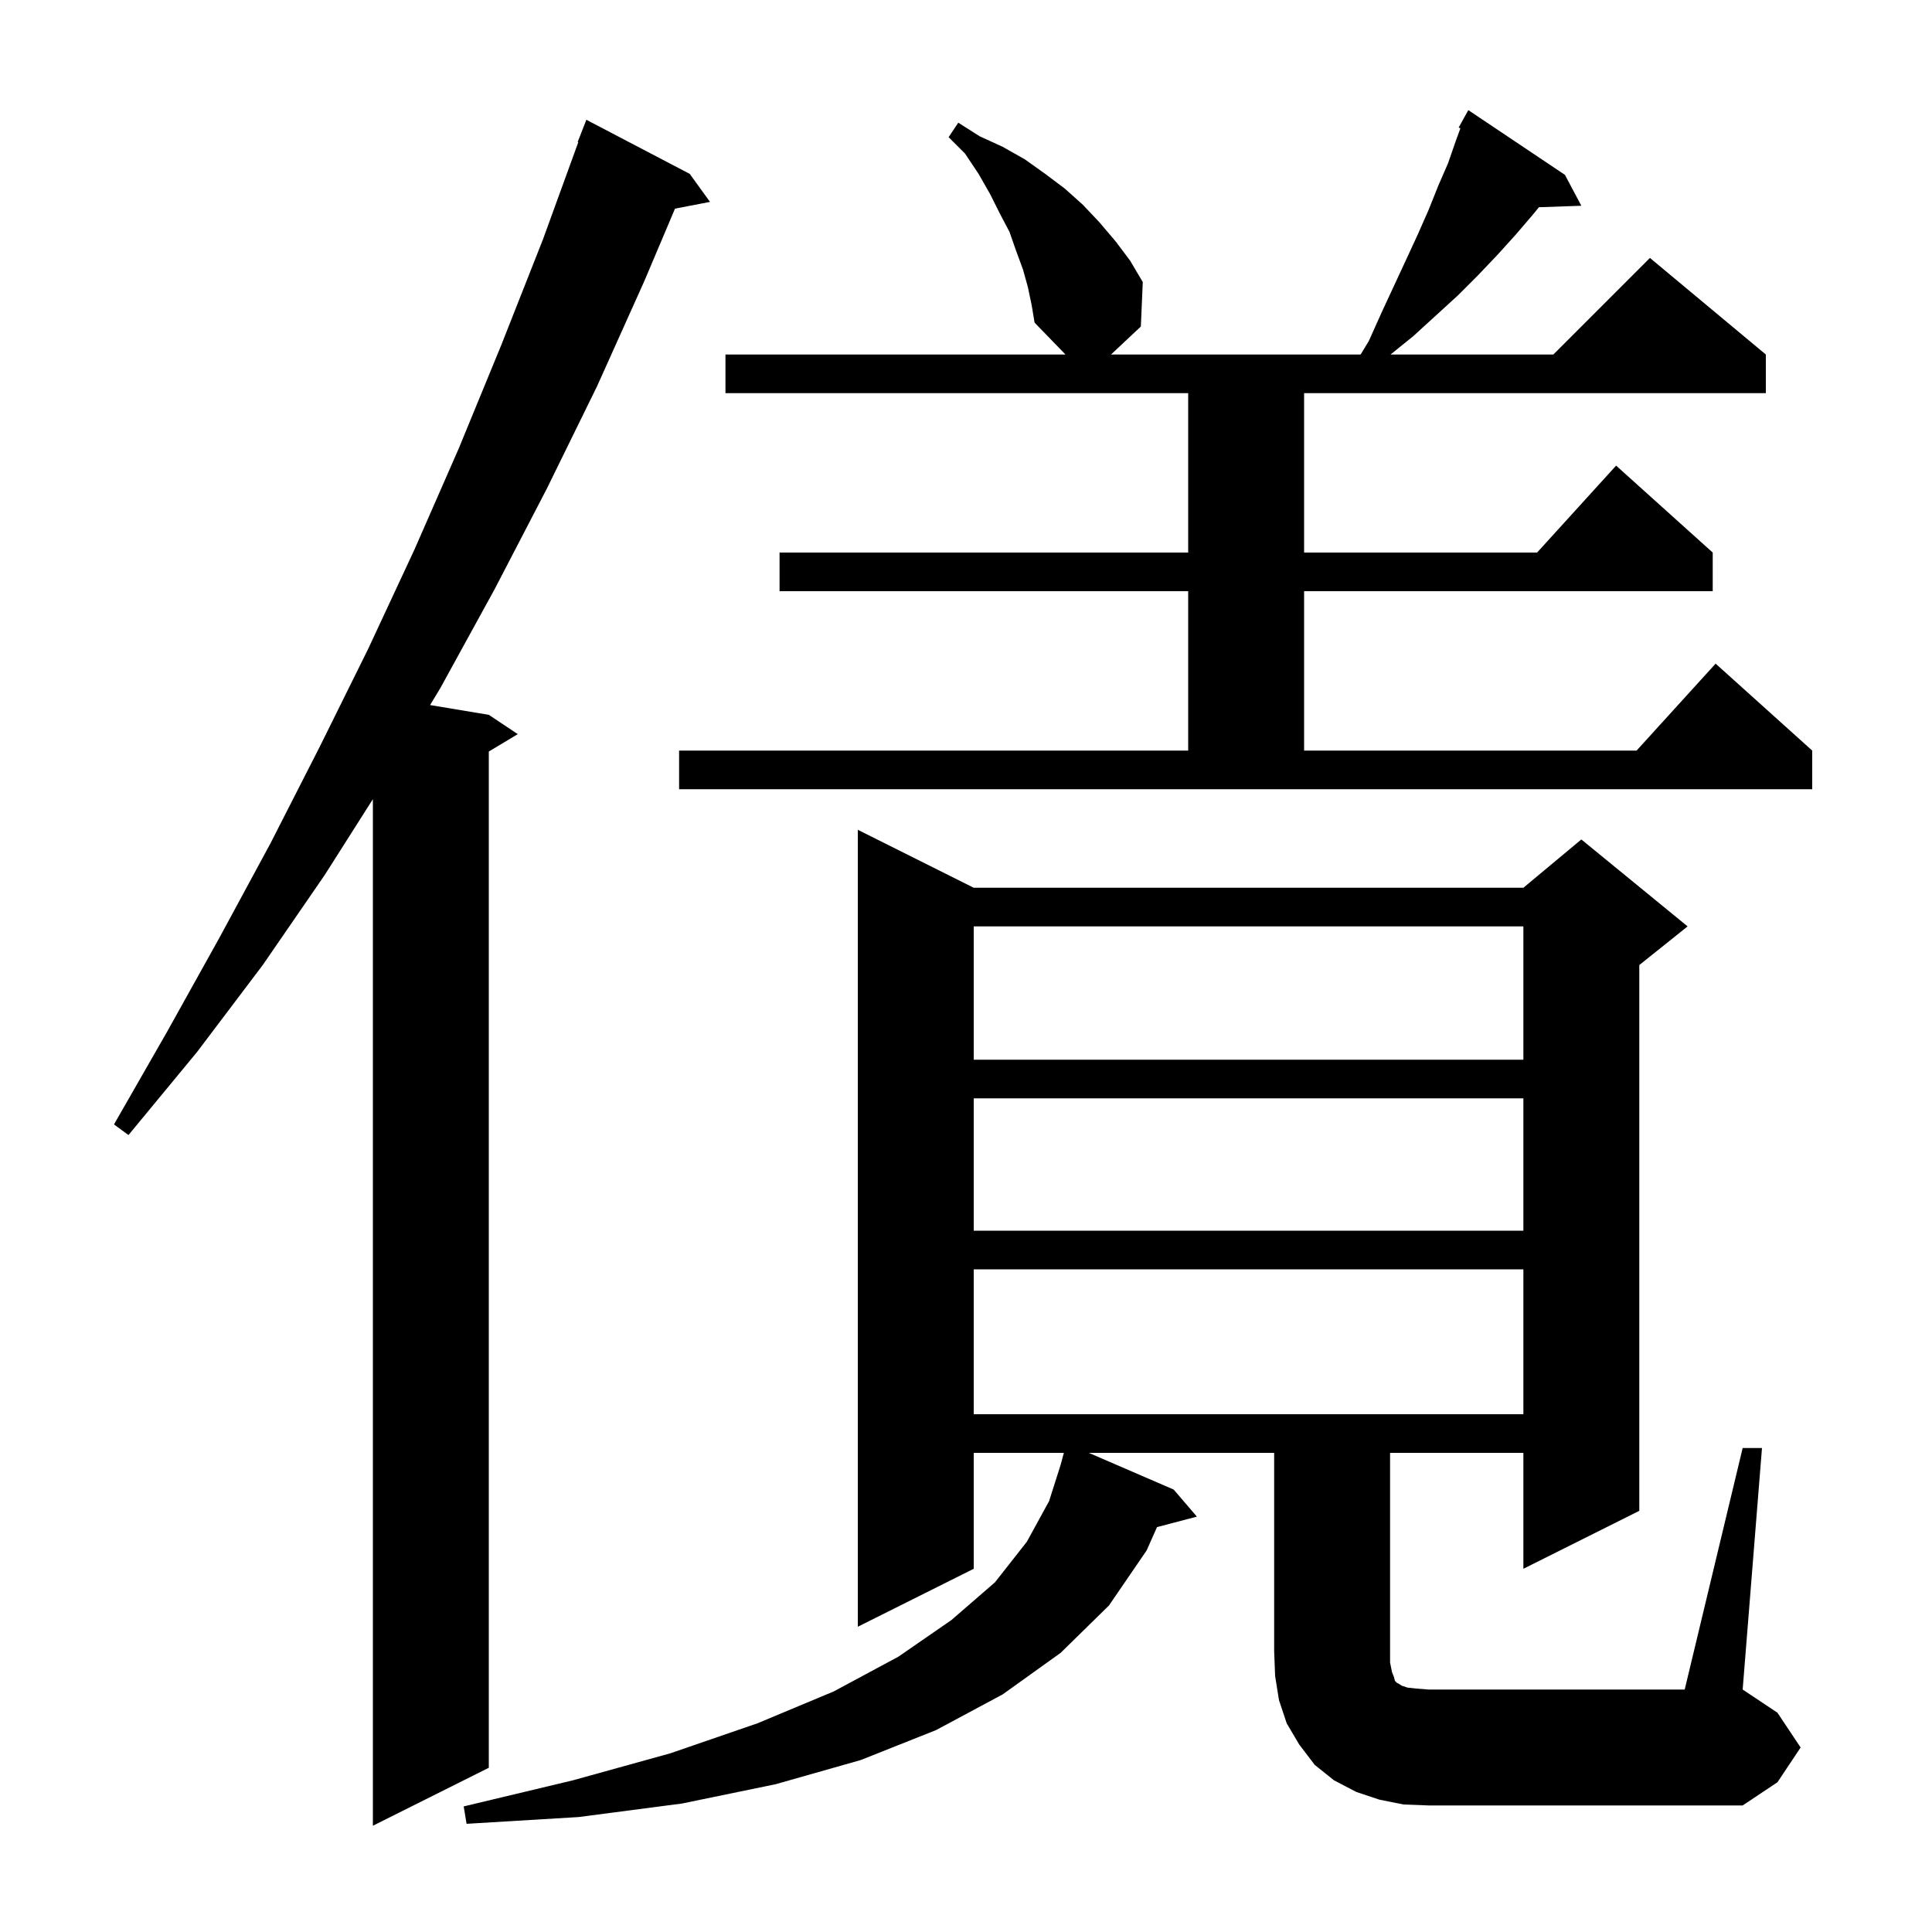 <svg xmlns="http://www.w3.org/2000/svg" xmlns:xlink="http://www.w3.org/1999/xlink" version="1.1" baseProfile="full" viewBox="0 0 200 200" width="200" height="200"><g fill="currentColor"><path d="M 71.4 18.0 L 73.5 20.9 L 69.876 21.599 L 66.7 29.1 L 61.8 40.0 L 56.6 50.6 L 51.2 61.0 L 45.6 71.2 L 44.524 72.987 L 50.6 74.0 L 53.6 76.0 L 50.6 77.8 L 50.6 183.0 L 38.6 189.0 L 38.6 82.731 L 33.6 90.6 L 27.2 99.9 L 20.4 108.9 L 13.3 117.5 L 11.8 116.4 L 17.3 106.8 L 22.7 97.1 L 28.0 87.3 L 33.1 77.3 L 38.1 67.2 L 42.9 56.9 L 47.5 46.4 L 51.9 35.7 L 56.2 24.8 L 59.866 14.719 L 59.8 14.7 L 60.7 12.4 Z M 180.4 149.9 L 182.4 149.9 L 180.4 174.9 L 184.0 177.3 L 186.4 180.9 L 184.0 184.5 L 180.4 186.9 L 147.9 186.9 L 145.3 186.8 L 142.8 186.3 L 140.4 185.5 L 138.1 184.3 L 136.1 182.7 L 134.5 180.6 L 133.2 178.4 L 132.4 176.0 L 132.0 173.5 L 131.9 170.9 L 131.9 150.4 L 112.713 150.4 L 121.5 154.2 L 123.9 157.0 L 119.773 158.086 L 118.7 160.5 L 114.8 166.2 L 109.8 171.1 L 103.8 175.4 L 96.9 179.1 L 89.1 182.2 L 80.3 184.7 L 70.6 186.7 L 59.9 188.1 L 48.3 188.8 L 48.0 187.0 L 59.3 184.3 L 69.4 181.5 L 78.4 178.4 L 86.3 175.1 L 93.0 171.5 L 98.5 167.7 L 103.0 163.8 L 106.3 159.6 L 108.6 155.4 L 109.8 151.629 L 110.131 150.4 L 100.8 150.4 L 100.8 162.4 L 88.8 168.4 L 88.8 85.9 L 100.8 91.9 L 157.7 91.9 L 163.7 86.9 L 174.7 95.9 L 169.7 99.9 L 169.7 156.4 L 157.7 162.4 L 157.7 150.4 L 143.9 150.4 L 143.9 172.1 L 144.1 173.1 L 144.3 173.6 L 144.4 174.0 L 144.6 174.2 L 144.8 174.3 L 145.1 174.5 L 145.7 174.7 L 146.6 174.8 L 147.9 174.9 L 174.4 174.9 Z M 100.8 131.4 L 100.8 146.4 L 157.7 146.4 L 157.7 131.4 Z M 100.8 113.7 L 100.8 127.4 L 157.7 127.4 L 157.7 113.7 Z M 100.8 95.9 L 100.8 109.7 L 157.7 109.7 L 157.7 95.9 Z M 70.3 77.7 L 123.0 77.7 L 123.0 61.2 L 80.7 61.2 L 80.7 57.2 L 123.0 57.2 L 123.0 40.7 L 75.1 40.7 L 75.1 36.7 L 110.3 36.7 L 107.1 33.4 L 106.8 31.6 L 106.4 29.7 L 105.9 27.9 L 105.2 26.0 L 104.5 24.0 L 103.5 22.1 L 102.5 20.1 L 101.3 18.0 L 99.9 15.9 L 98.2 14.2 L 99.2 12.7 L 101.4 14.1 L 103.8 15.2 L 106.1 16.5 L 108.2 18.0 L 110.2 19.5 L 112.1 21.2 L 113.8 23.0 L 115.5 25.0 L 117.0 27.0 L 118.3 29.2 L 118.1 33.8 L 115.013 36.7 L 140.85 36.7 L 141.7 35.3 L 143.0 32.4 L 145.6 26.8 L 146.8 24.2 L 147.9 21.7 L 148.9 19.2 L 149.9 16.9 L 150.7 14.6 L 151.18 13.28 L 151.0 13.2 L 152.0 11.4 L 162.0 18.1 L 163.7 21.3 L 159.306 21.452 L 158.7 22.2 L 156.9 24.3 L 155.0 26.4 L 153.0 28.5 L 150.9 30.6 L 146.3 34.8 L 143.948 36.7 L 160.8 36.7 L 170.8 26.7 L 182.8 36.7 L 182.8 40.7 L 135.0 40.7 L 135.0 57.2 L 159.118 57.2 L 167.3 48.2 L 177.3 57.2 L 177.3 61.2 L 135.0 61.2 L 135.0 77.7 L 169.418 77.7 L 177.6 68.7 L 187.6 77.7 L 187.6 81.7 L 70.3 81.7 Z "/></g></svg>